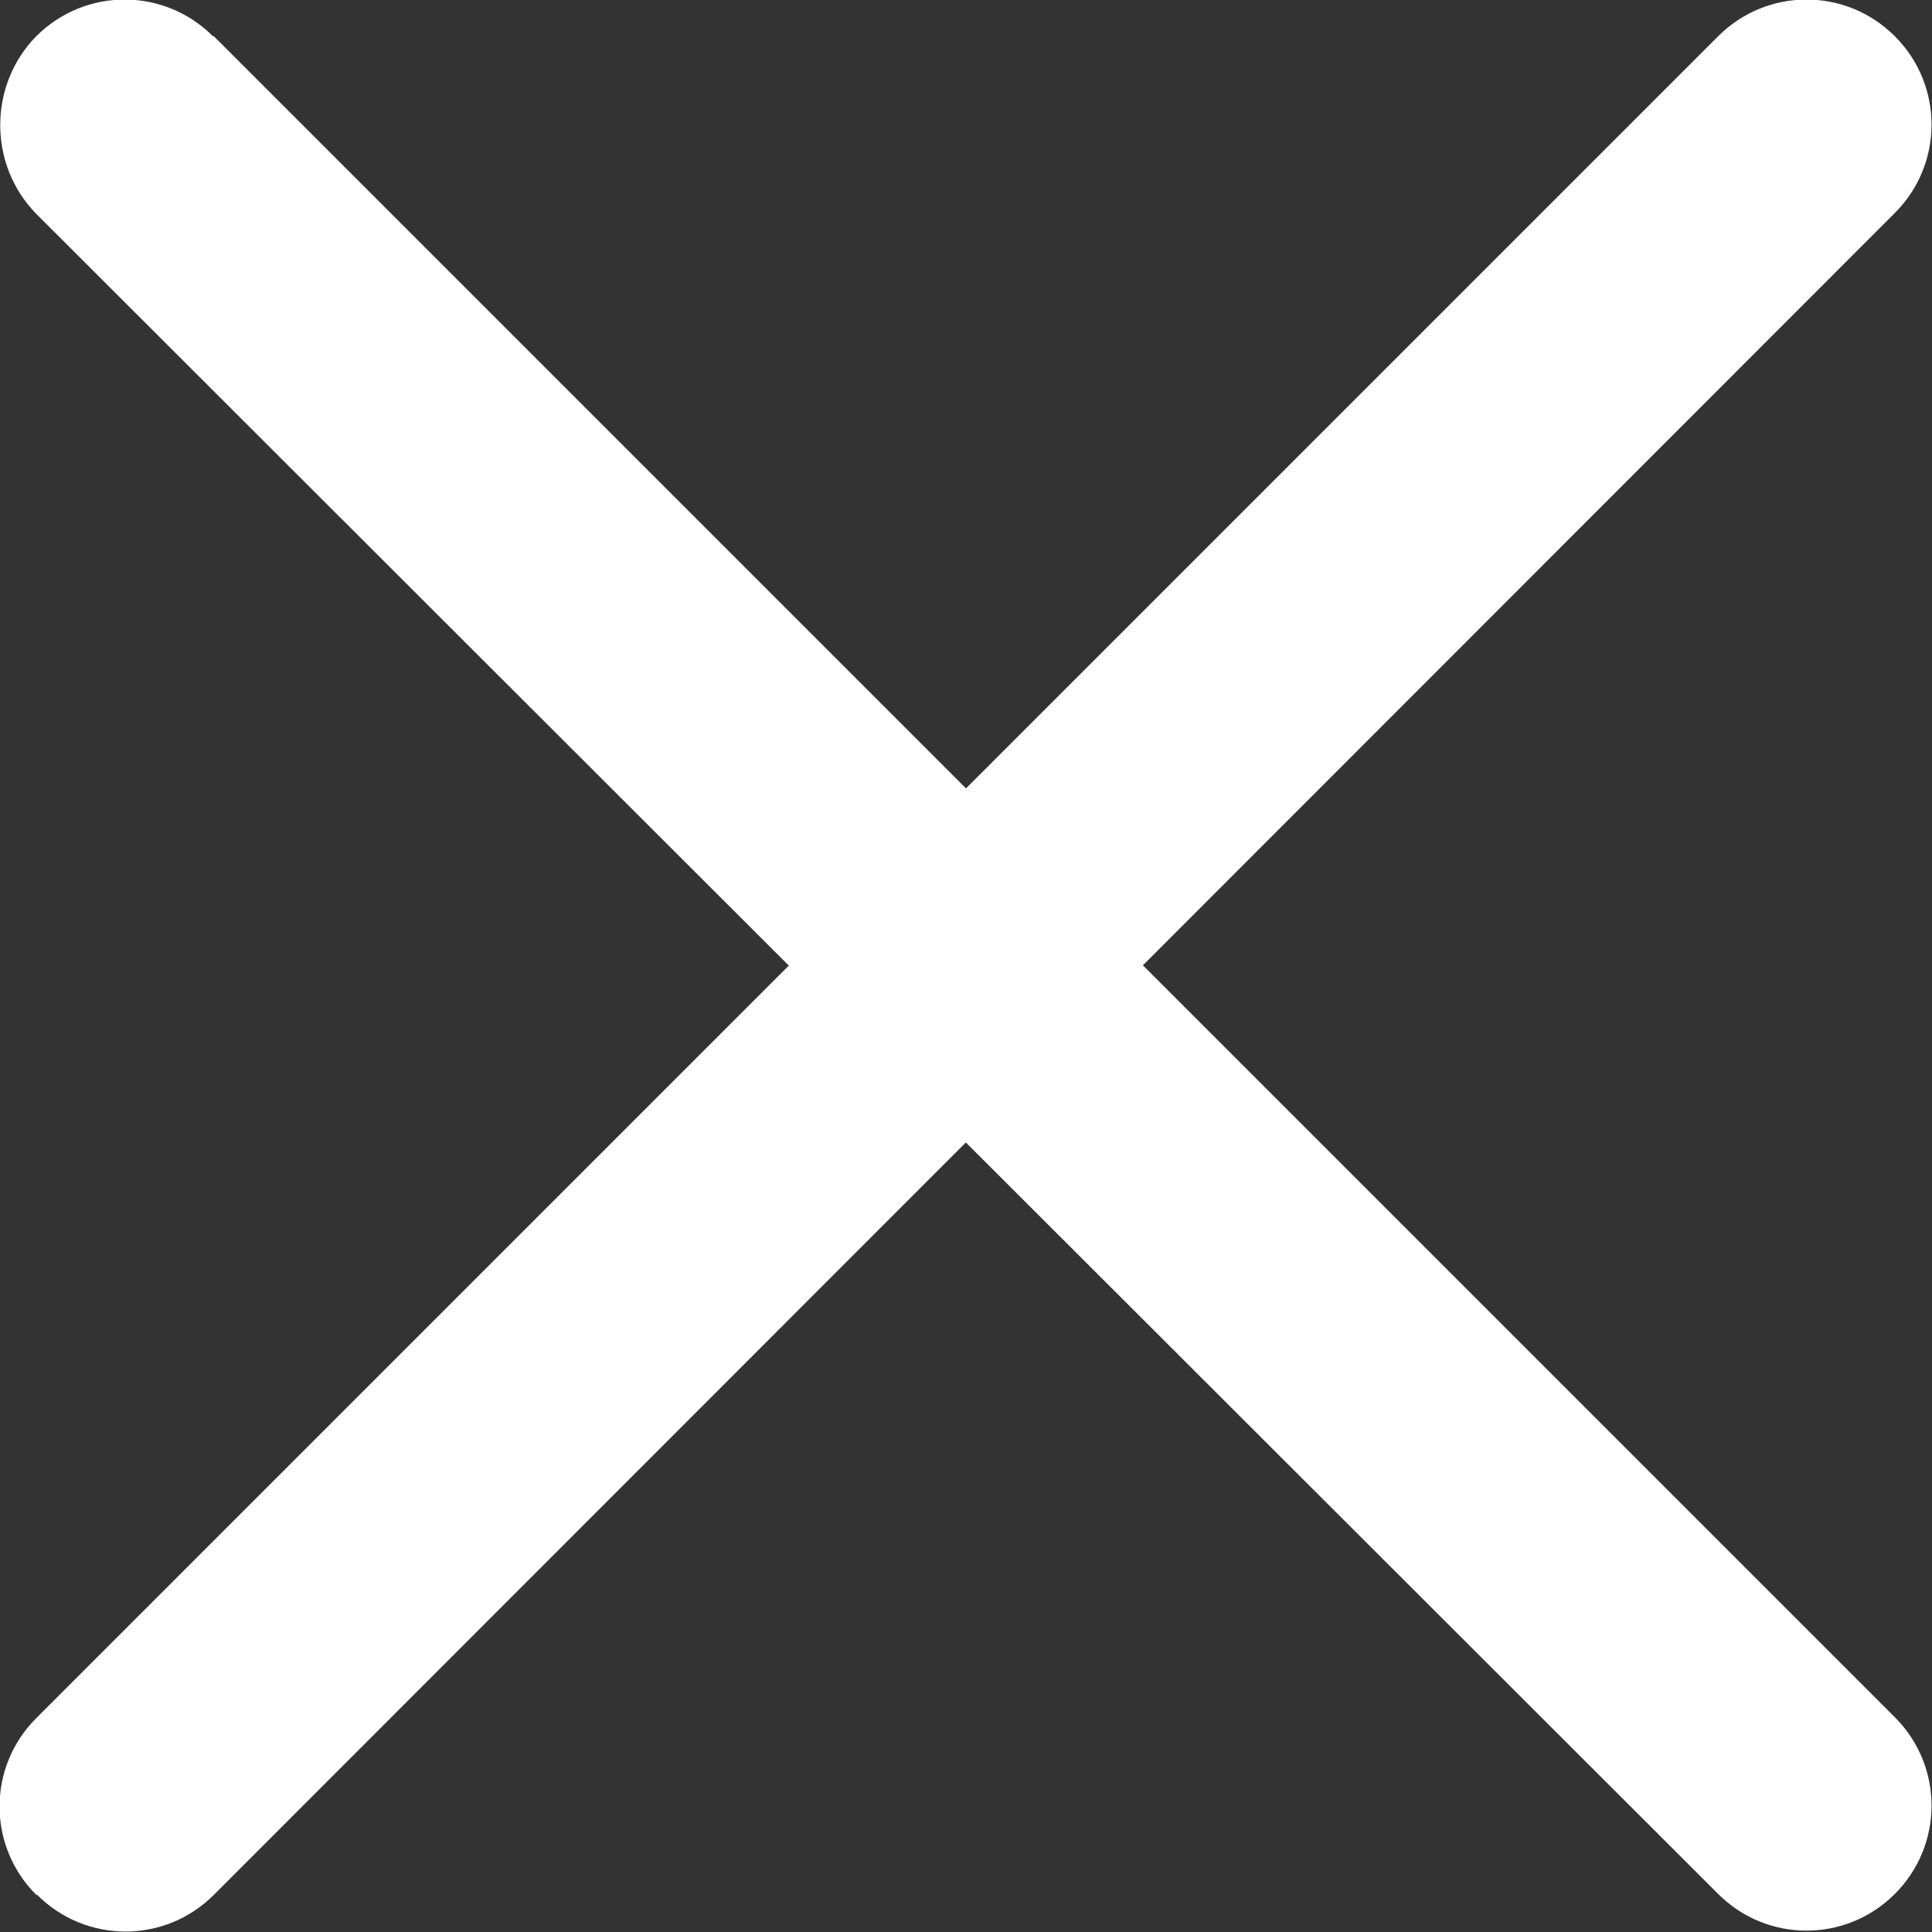 <?xml version="1.0" encoding="UTF-8"?>
<svg id="Ebene_2" data-name="Ebene 2" xmlns="http://www.w3.org/2000/svg" viewBox="0 0 21.32 21.32">
  <rect x="0" y="0" width="21.32" height="21.32" fill="#333333" stroke="none"/>
  <defs>
    <style>
      .cls-1 {
        fill: #fff;
      }
    </style>
  </defs>
  <g id="Ebene_1-2" data-name="Ebene 1">
    <g>
      <path class="cls-1" d="M2.36.4l18.55,18.55c.54.54.54,1.41,0,1.95h0c-.54.54-1.41.54-1.95,0L.4,2.36C-.13,1.82-.13.94.4.4H.4c.54-.54,1.41-.54,1.95,0Z"/>
      <path class="cls-1" d="M.4,18.96L18.96.4c.54-.54,1.41-.54,1.95,0h0c.54.54.54,1.41,0,1.95L2.36,20.91c-.54.54-1.41.54-1.95,0H.4c-.54-.54-.54-1.41,0-1.95Z"/>
    </g>
  </g>
</svg>